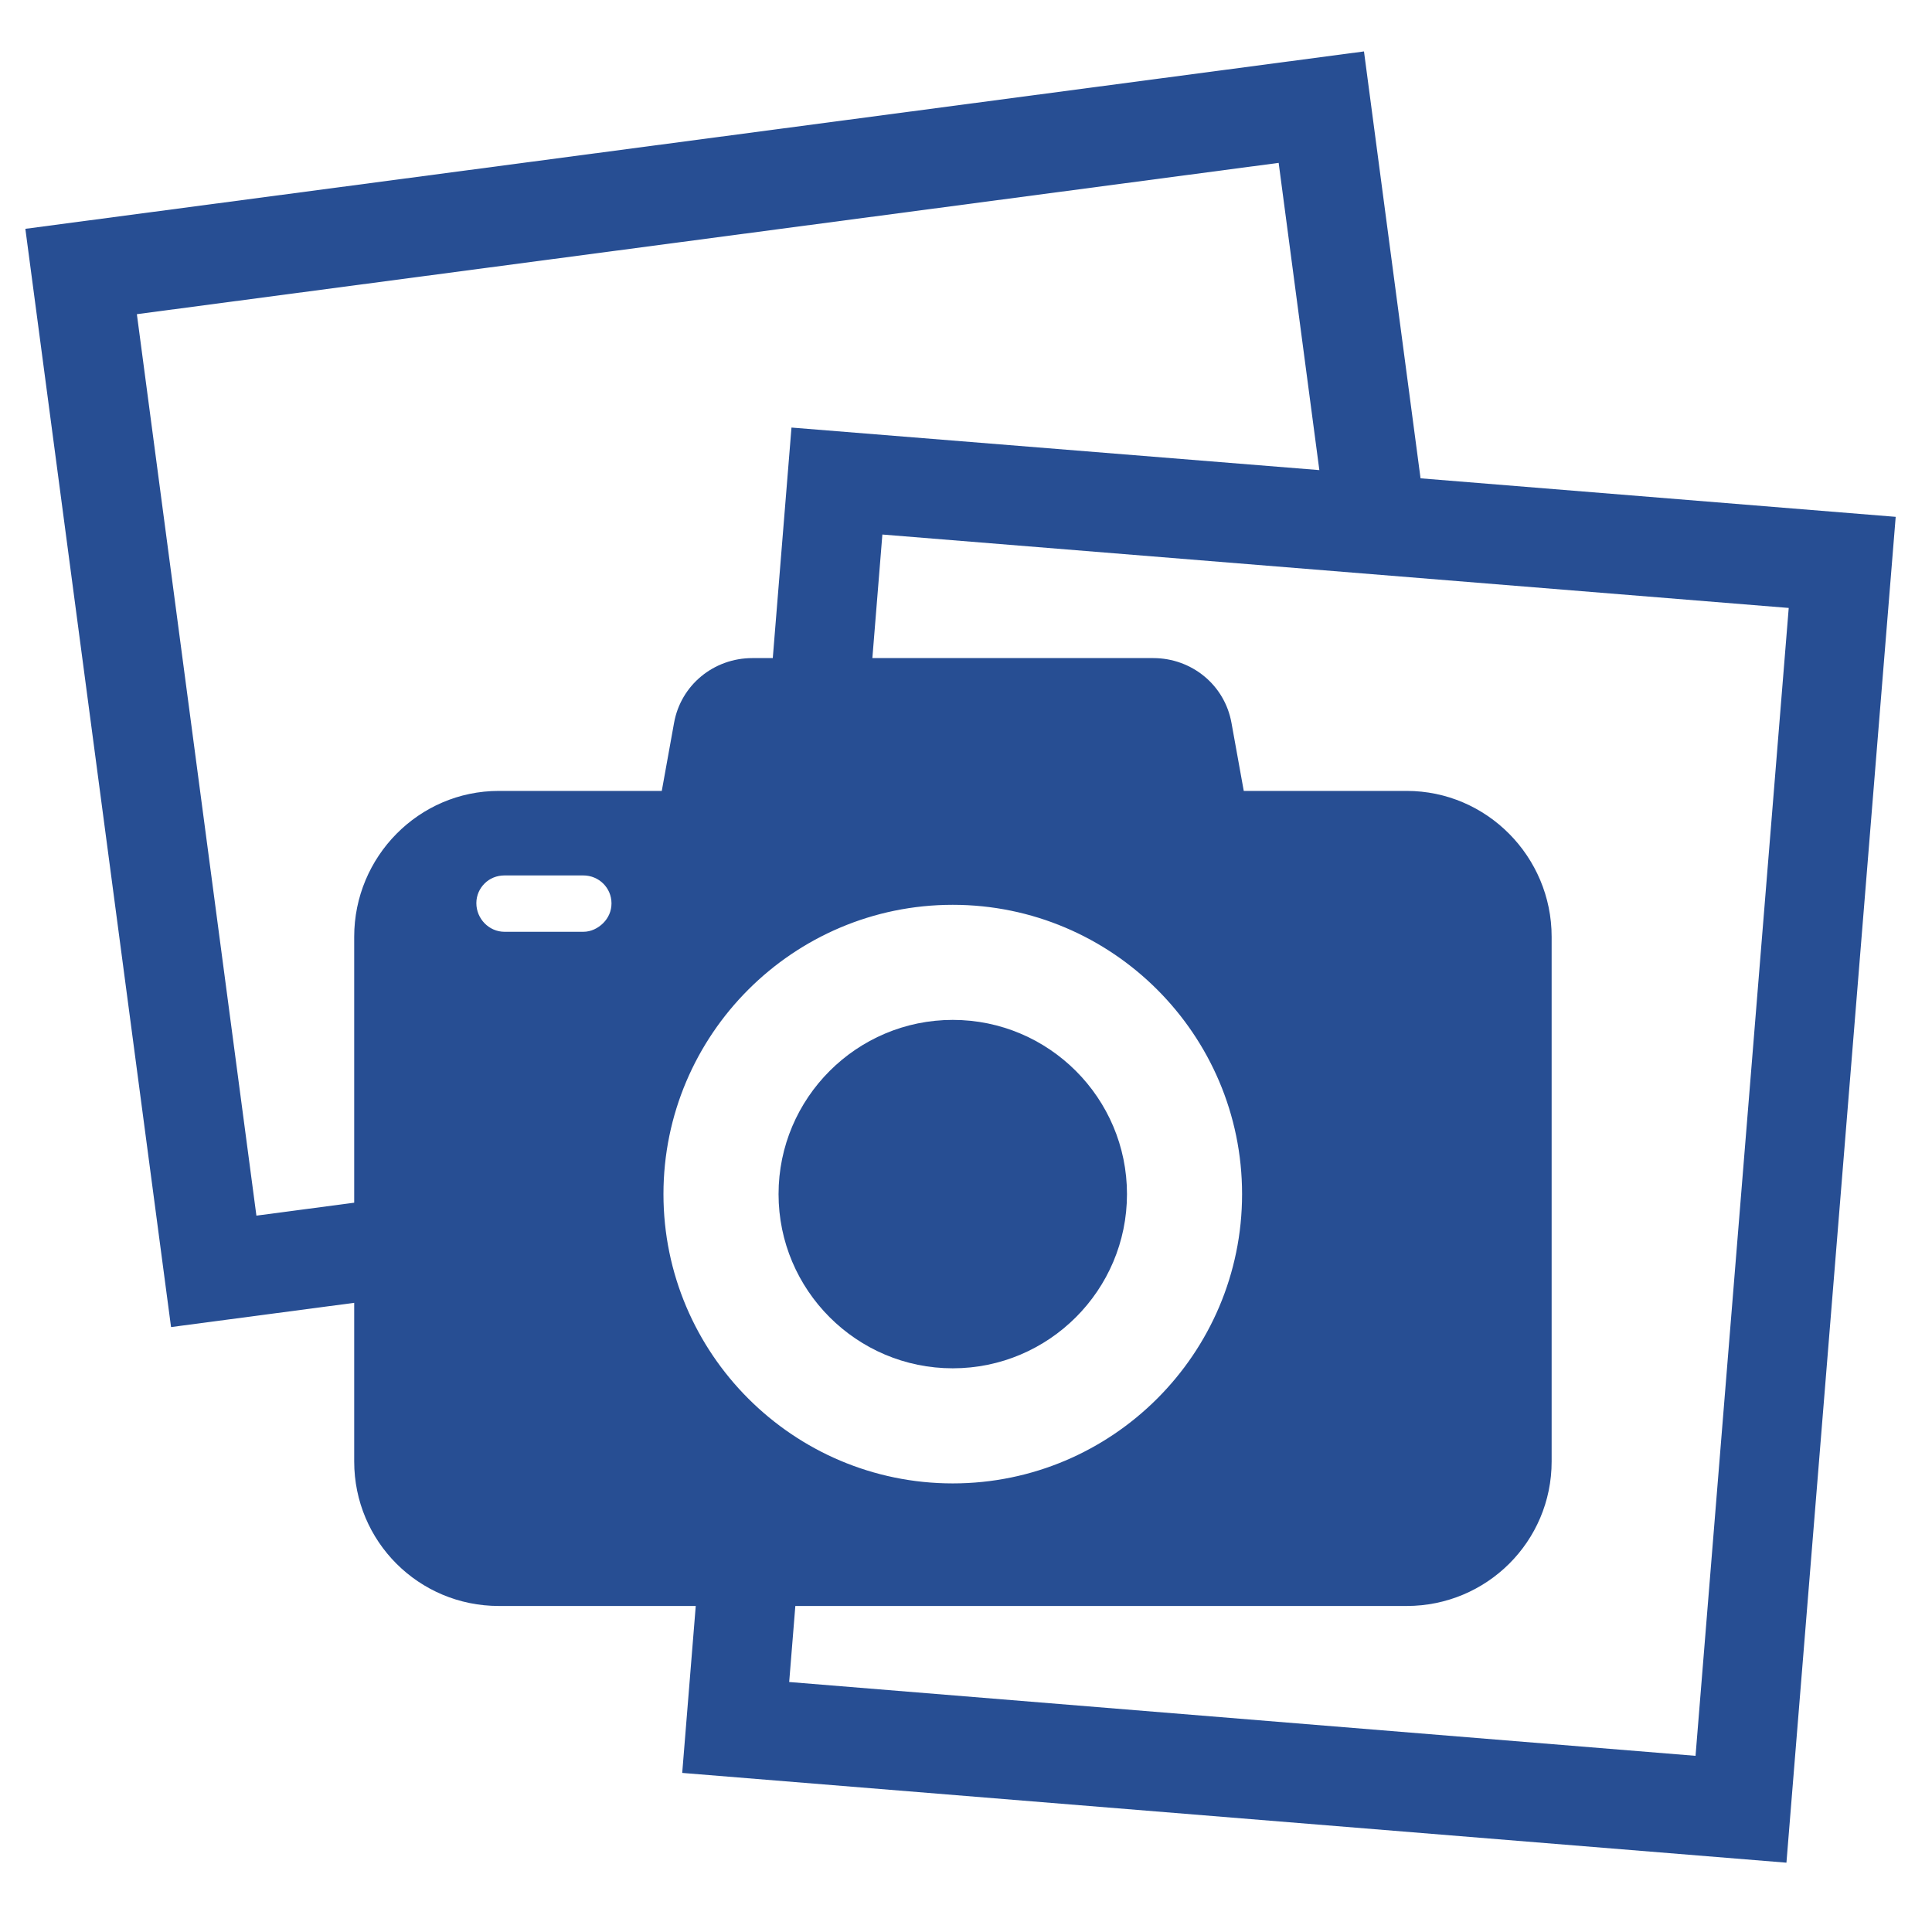 <?xml version="1.0" encoding="utf-8"?>
<!-- Generator: Adobe Illustrator 16.0.0, SVG Export Plug-In . SVG Version: 6.00 Build 0)  -->
<!DOCTYPE svg PUBLIC "-//W3C//DTD SVG 1.1//EN" "http://www.w3.org/Graphics/SVG/1.1/DTD/svg11.dtd">
<svg version="1.1" id="Layer_1" xmlns="http://www.w3.org/2000/svg" xmlns:xlink="http://www.w3.org/1999/xlink" x="0px" y="0px"
	 width="960px" height="960px" viewBox="0 0 960 960" enable-background="new 0 0 960 960" xml:space="preserve">
<g>
	<path fill="#274E93" d="M473.42,679.907c47.741,0,86.572-38.834,86.572-86.563c0-47.731-38.831-86.562-86.572-86.562
		c-47.729,0-86.561,38.83-86.561,86.562C386.859,641.073,425.69,679.907,473.42,679.907z"/>
	<path fill="#274E93" d="M705.862,237.677L677.753,25.554L12.597,113.699l72.396,545.717L176,647.367v78.828
		c0,39.78,32.099,71.805,71.88,71.805h97.833l-6.724,82.953l548.683,44.602l54.287-668.742L705.862,237.677z M299.749,458.664
		c-2.531,2.533-6.027,4.336-9.891,4.336h-39.169c-7.726,0-13.99-6.502-13.99-14.227c0-3.866,1.566-7.251,4.098-9.785
		c2.532-2.532,6.028-3.988,9.892-3.988h39.169c7.725,0,13.989,6.155,13.989,13.882C303.847,452.745,302.282,456.132,299.749,458.664
		z M247.88,393c-39.781,0-71.88,32.679-71.88,72.46v132.154l-48.592,6.429L68.01,156.114l567.347-75.186l20.221,152.666
		l-262.295-21.141L383.991,327h-10.148c-19.146,0-35.548,13.36-38.911,32.222L328.836,393H247.88z M473.419,449.596
		c79.264,0,143.76,64.485,143.76,143.749c0,79.263-64.496,143.75-143.76,143.75c-79.264,0-143.749-64.487-143.749-143.75
		C329.67,514.081,394.156,449.596,473.419,449.596z M842.502,872.462L392.14,835.783L395.197,798h303.764
		C738.754,798,771,765.976,771,726.195V465.46c0-39.781-32.246-72.46-72.039-72.46h-80.943l-6.099-33.778
		C608.557,340.36,592.154,327,573.008,327H433.475l4.972-61.396l450.362,36.482L842.502,872.462z"/>
</g>
</svg>
